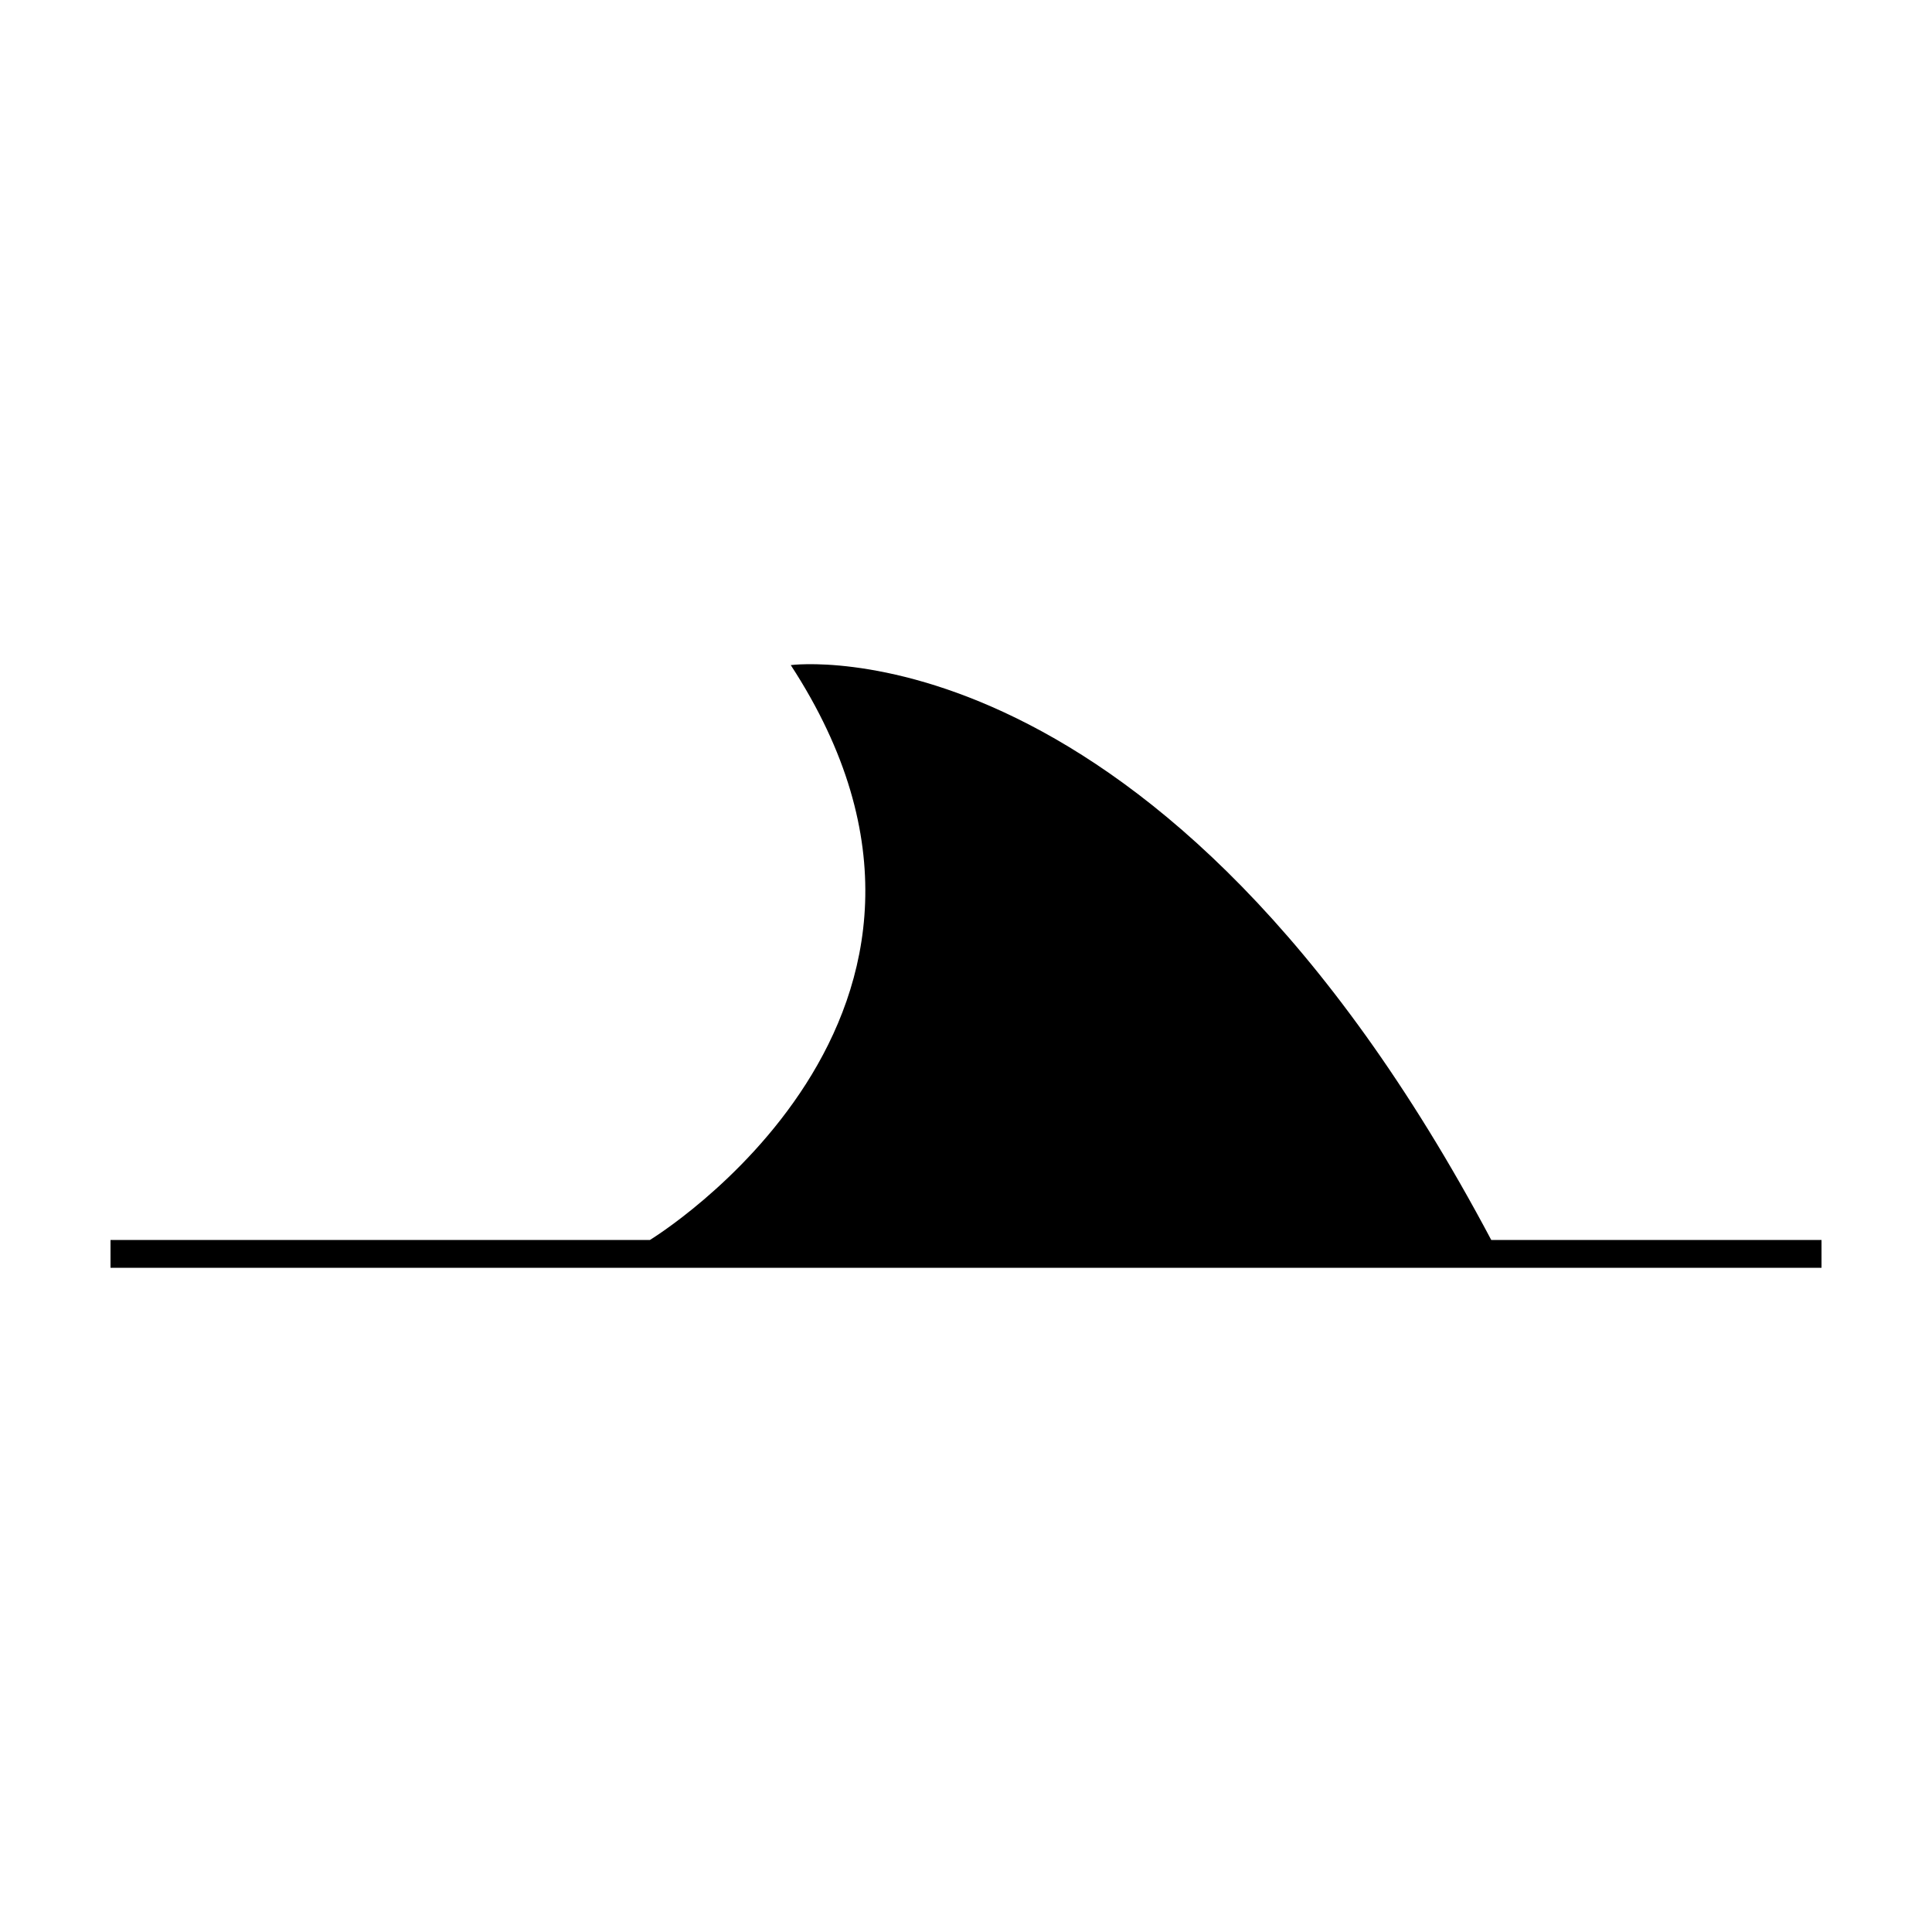 <?xml version="1.0" encoding="UTF-8"?>
<!-- Uploaded to: SVG Repo, www.svgrepo.com, Generator: SVG Repo Mixer Tools -->
<svg fill="#000000" width="800px" height="800px" version="1.1" viewBox="144 144 512 512" xmlns="http://www.w3.org/2000/svg">
 <path d="m539.2 472.61c-87.777-165.47-185.64-152.35-185.64-152.35 60.539 92.82-37.332 152.35-37.332 152.35h-142.94v7.367h453.43v-7.367z"/>
</svg>